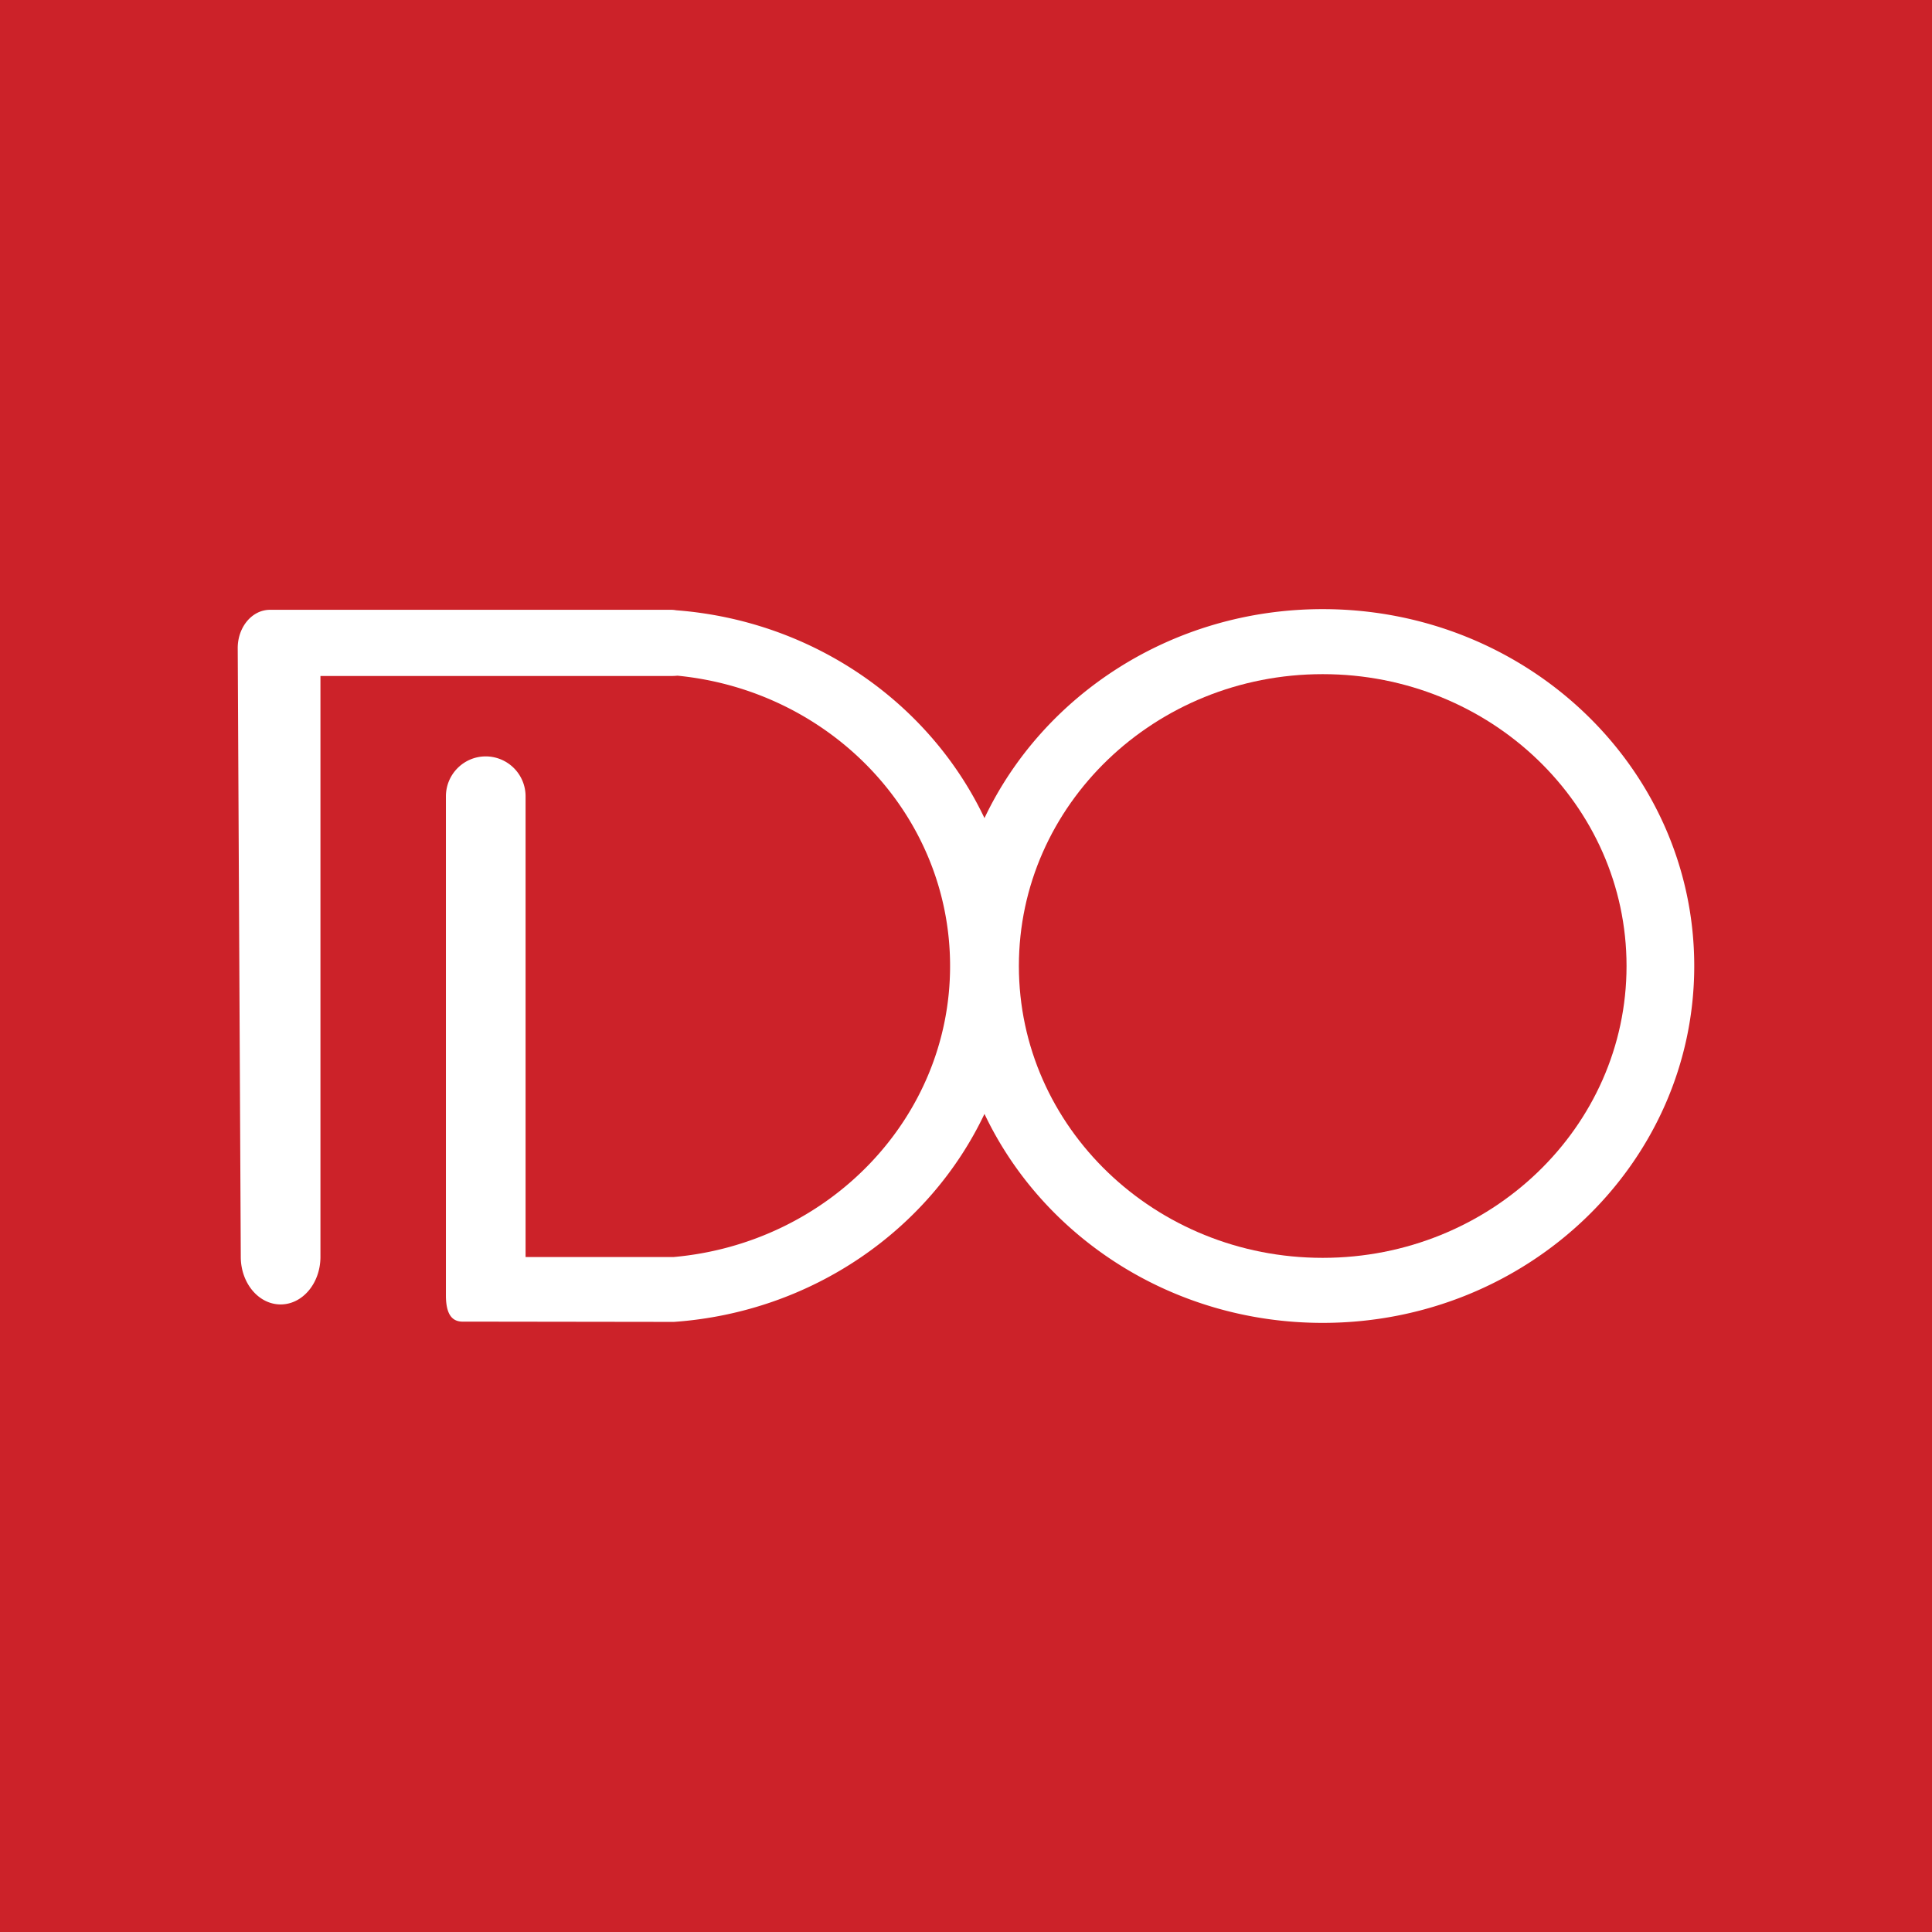<?xml version="1.0" encoding="UTF-8"?> <svg xmlns="http://www.w3.org/2000/svg" width="2500" height="2500" viewBox="0 0 192.756 192.756"><g fill-rule="evenodd" clip-rule="evenodd"><path fill="#cc2229" d="M0 0h192.756v192.756H0V0z"></path><path fill="#cc2229" d="M4.252 46.205h184.252v100.346H4.252V46.205z"></path><path d="M31.971 67.443v57.952c0 2.623-1.779 4.748-3.974 4.748s-3.974-2.125-3.974-4.748l-.305-60.738c0-2.108 1.441-3.817 3.22-3.817h40.023c.171 0 .339.016.503.047 13.705 1.05 25.31 9.261 30.757 20.736 5.838-12.301 18.752-20.85 33.744-20.85 20.473 0 37.07 15.941 37.07 35.605 0 19.665-16.598 35.606-37.07 35.606-14.992 0-27.906-8.549-33.744-20.85-5.478 11.539-17.182 19.777-30.988 20.752l-18.772-.025H46.18c-.934 0-1.691-.521-1.691-2.631V79.456c0-2.204 1.78-3.99 3.974-3.99a3.982 3.982 0 0 1 3.974 3.99v45.958h14.768c15.48-1.377 27.585-13.848 27.585-29.036 0-15.072-11.921-27.469-27.201-28.965-.202.021-.412.03-.626.03H31.971z" fill="#fff"></path><path d="M101.654 96.378c0 16.081 13.572 29.118 30.312 29.118 16.742 0 30.314-13.037 30.314-29.118S148.709 67.26 131.967 67.26c-16.74 0-30.313 13.037-30.313 29.118z" fill="#cc2229"></path></g></svg> 